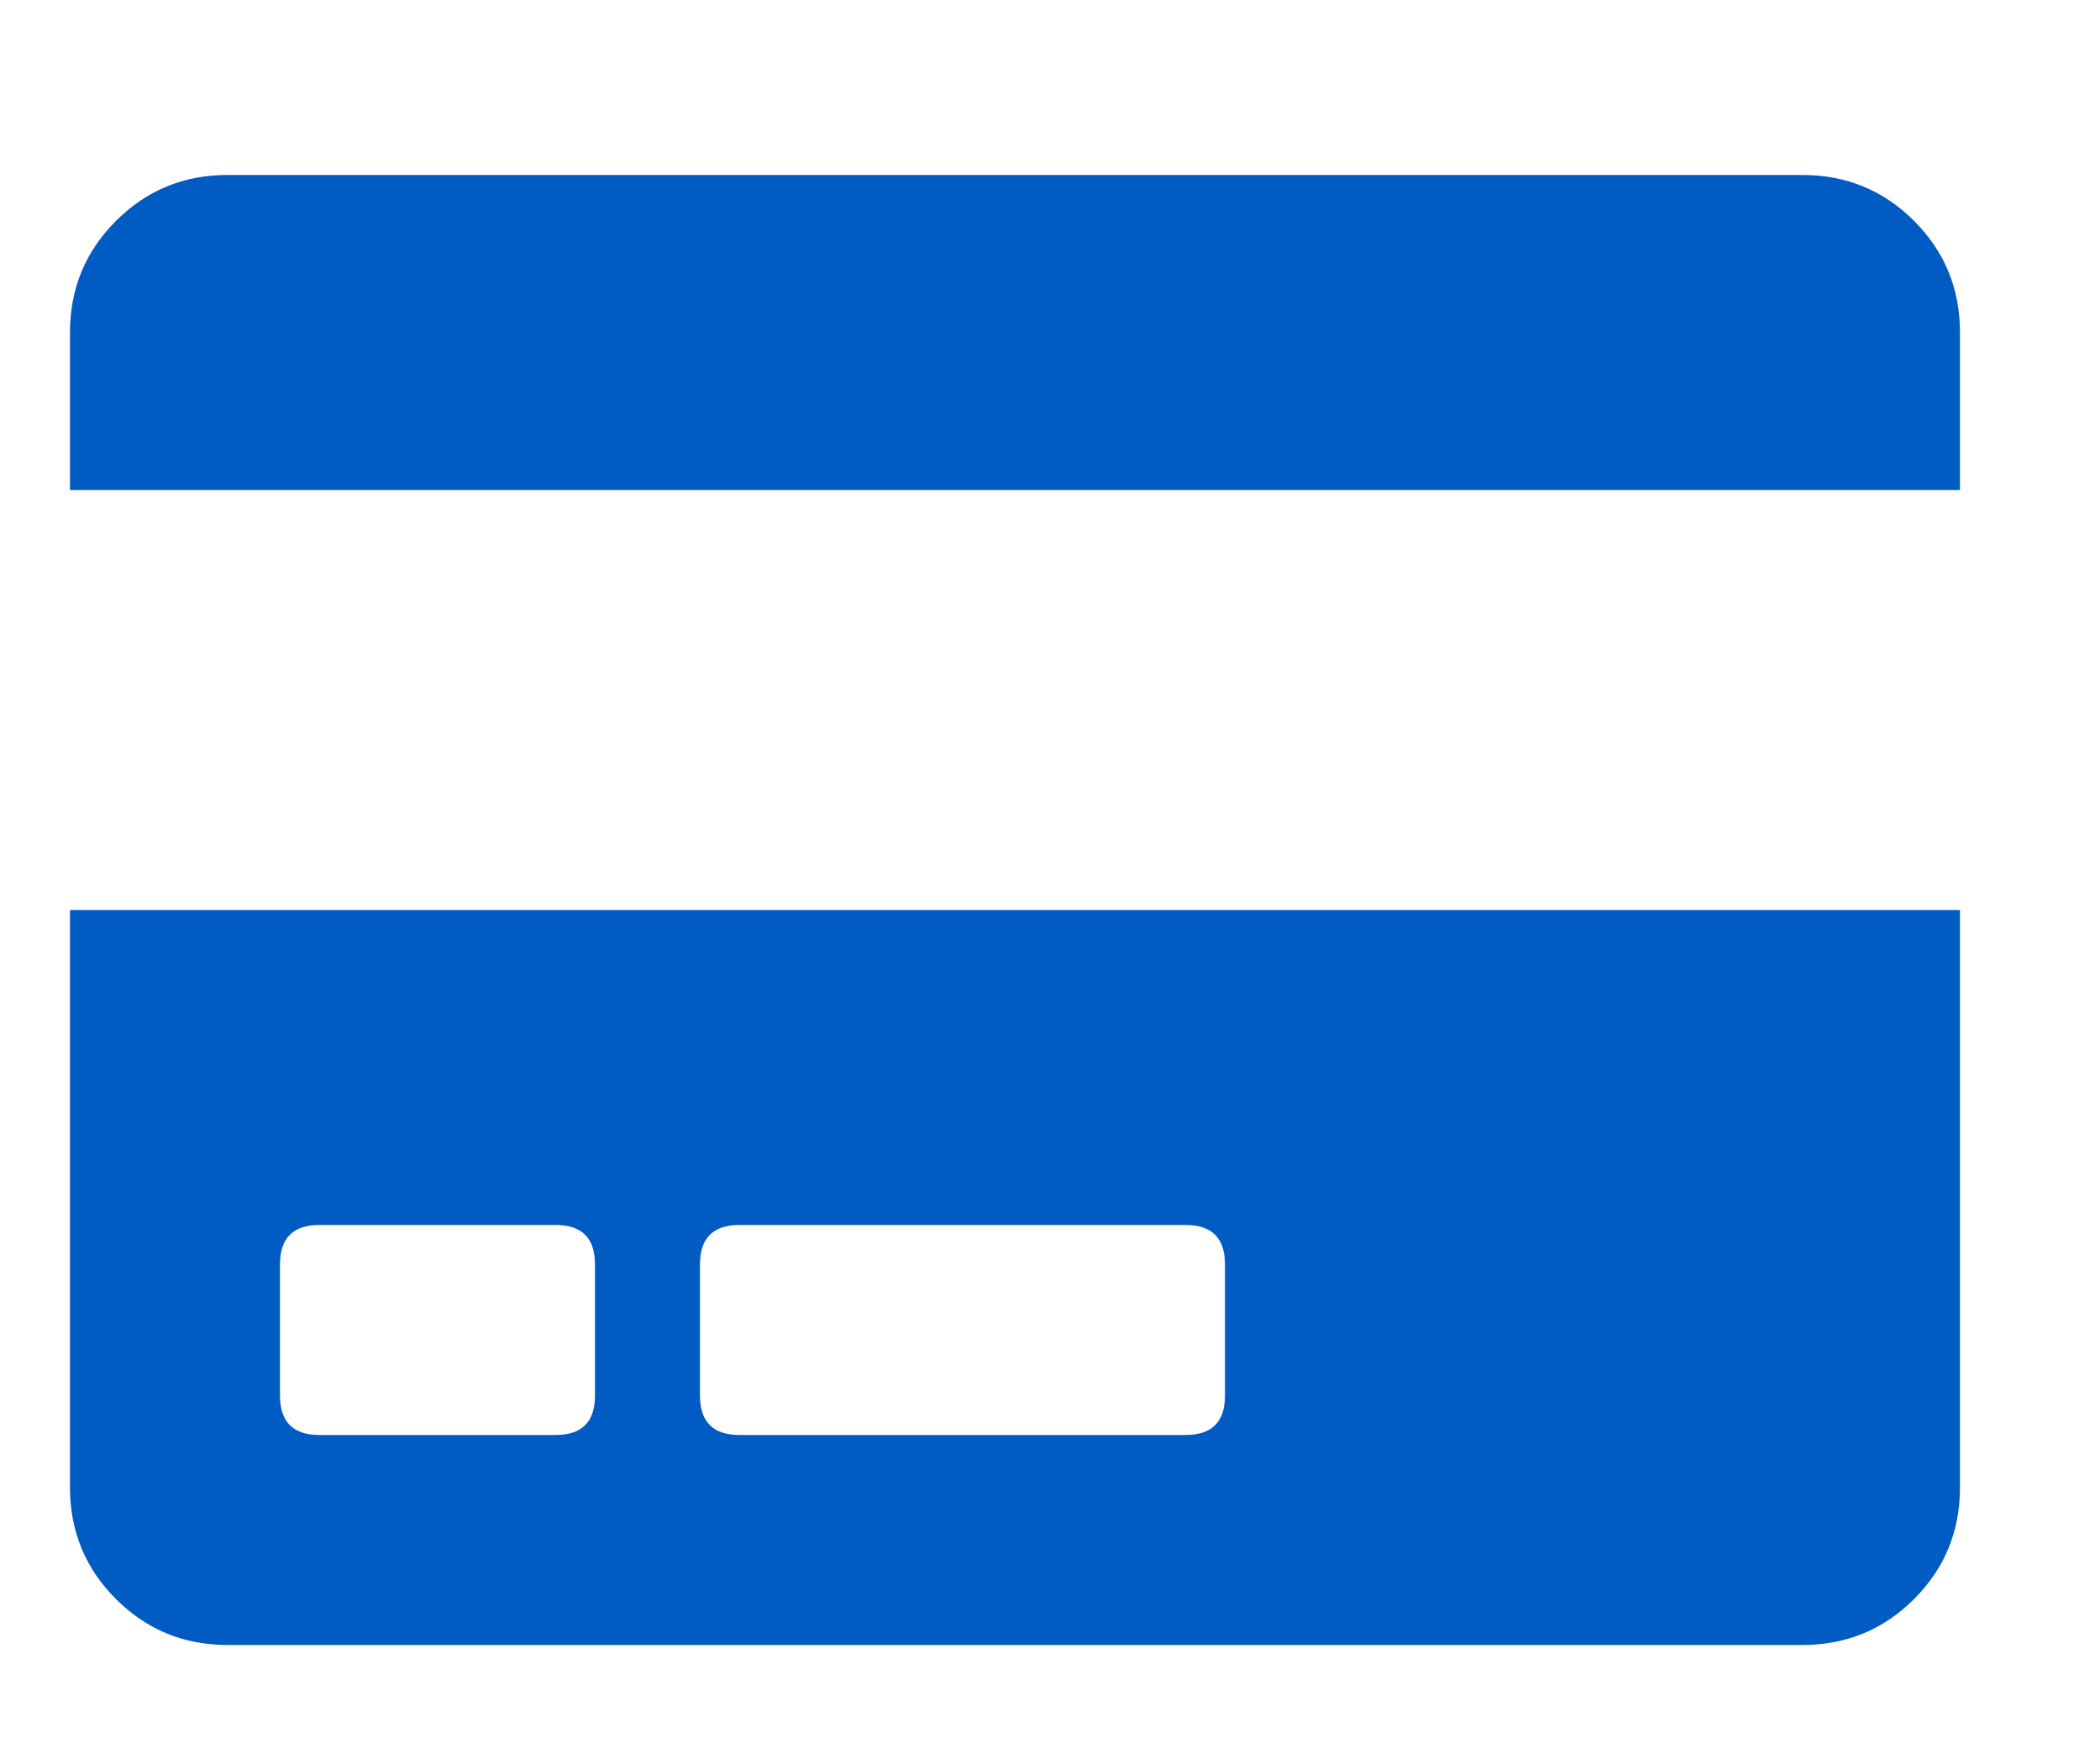 <?xml version="1.0" encoding="UTF-8"?> <svg xmlns="http://www.w3.org/2000/svg" width="25" height="21" viewBox="0 0 25 21" fill="none"><path d="M0.833 17.708V10.833H23.333V17.708C23.333 18.229 23.151 18.672 22.787 19.036C22.422 19.401 21.979 19.583 21.458 19.583H2.708C2.188 19.583 1.745 19.401 1.38 19.036C1.016 18.672 0.833 18.229 0.833 17.708ZM8.333 15.052V16.614C8.333 16.927 8.49 17.083 8.802 17.083H14.115C14.427 17.083 14.583 16.927 14.583 16.614V15.052C14.583 14.739 14.427 14.583 14.115 14.583H8.802C8.49 14.583 8.333 14.739 8.333 15.052ZM3.333 15.052V16.614C3.333 16.927 3.49 17.083 3.802 17.083H6.615C6.927 17.083 7.083 16.927 7.083 16.614V15.052C7.083 14.739 6.927 14.583 6.615 14.583H3.802C3.49 14.583 3.333 14.739 3.333 15.052ZM23.333 3.958V5.833H0.833V3.958C0.833 3.437 1.016 2.994 1.38 2.63C1.745 2.265 2.188 2.083 2.708 2.083H21.458C21.979 2.083 22.422 2.265 22.787 2.63C23.151 2.994 23.333 3.437 23.333 3.958Z" fill="#005BC3"></path></svg> 
